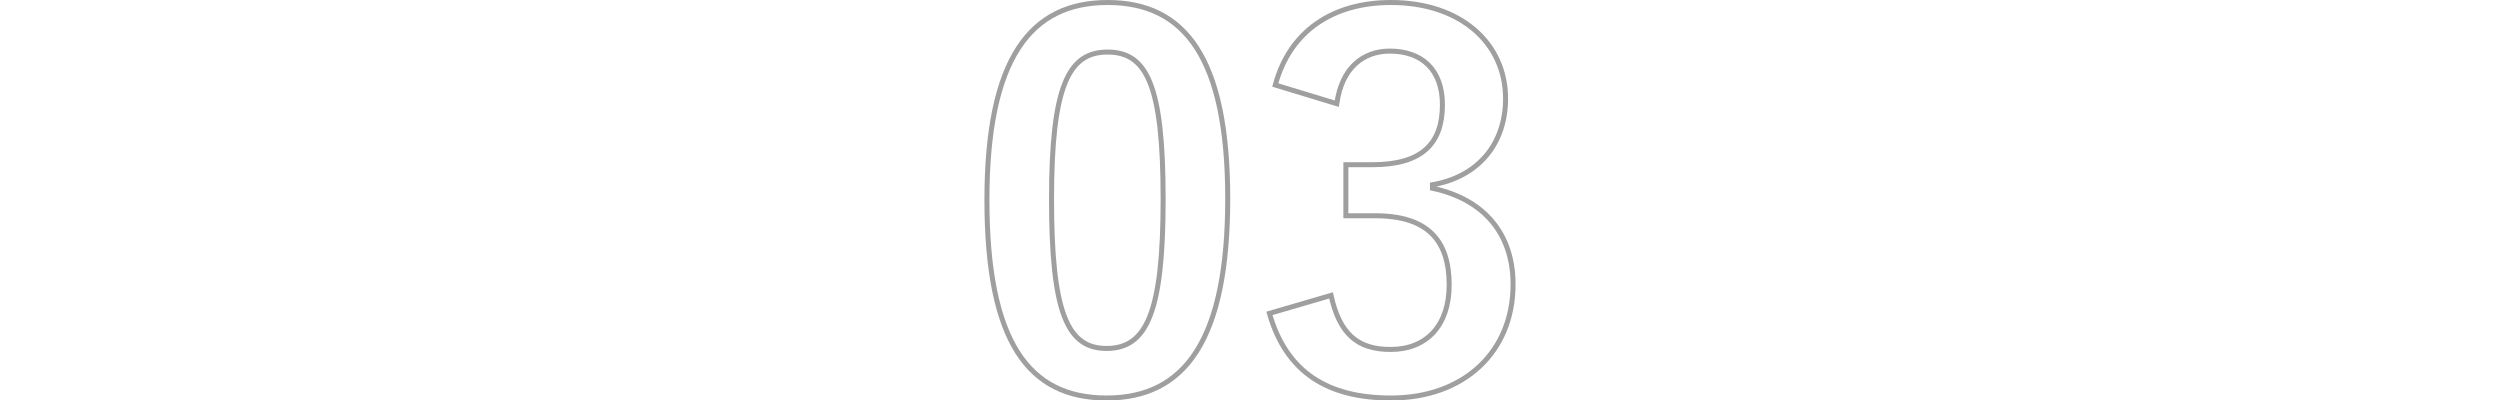 <svg xmlns="http://www.w3.org/2000/svg" width="500" viewBox="0 0 106.23 80.1"><defs><style>.cls-1{opacity:0.47;}.cls-2{fill:none;stroke:#333;}</style></defs><title>outline_txt</title><g id="レイヤー_2" data-name="レイヤー 2"><g id="レイヤー_1-2" data-name="レイヤー 1"><g class="cls-1"><path class="cls-2" d="M48.66,39.75c0,28.34-8.61,39.85-24.23,39.85S.5,68.29.5,40,9.21.5,24.63.5,48.66,11.51,48.66,39.75Zm-35.24.1c0,22.53,3.1,29.84,11,29.84,8.11,0,11.32-7.41,11.32-29.84S32.64,10.41,24.63,10.41C16.82,10.41,13.42,17.22,13.42,39.85Z"/><path class="cls-2" d="M58.17,17C61.08,6.21,69.69.5,81.3.5c13.92,0,22.93,8.11,22.93,19.22,0,9-5.4,15.62-14.62,17.23v.7c10.32,2.2,16.12,9.11,16.12,19.22,0,13.52-9.81,22.73-24.43,22.73C68.69,79.6,60.38,74.49,57,62.68l12.32-3.6c1.7,7.71,5.3,10.81,11.91,10.81,7.21,0,11.72-4.81,11.72-12.92,0-8.71-4.11-13.82-14.82-13.82H72.29V32.94H77.6c10,0,14-4.3,14-12,0-7-4.11-10.72-10.52-10.72-5.3,0-9.61,3.31-10.61,10.52Z"/></g></g></g></svg>